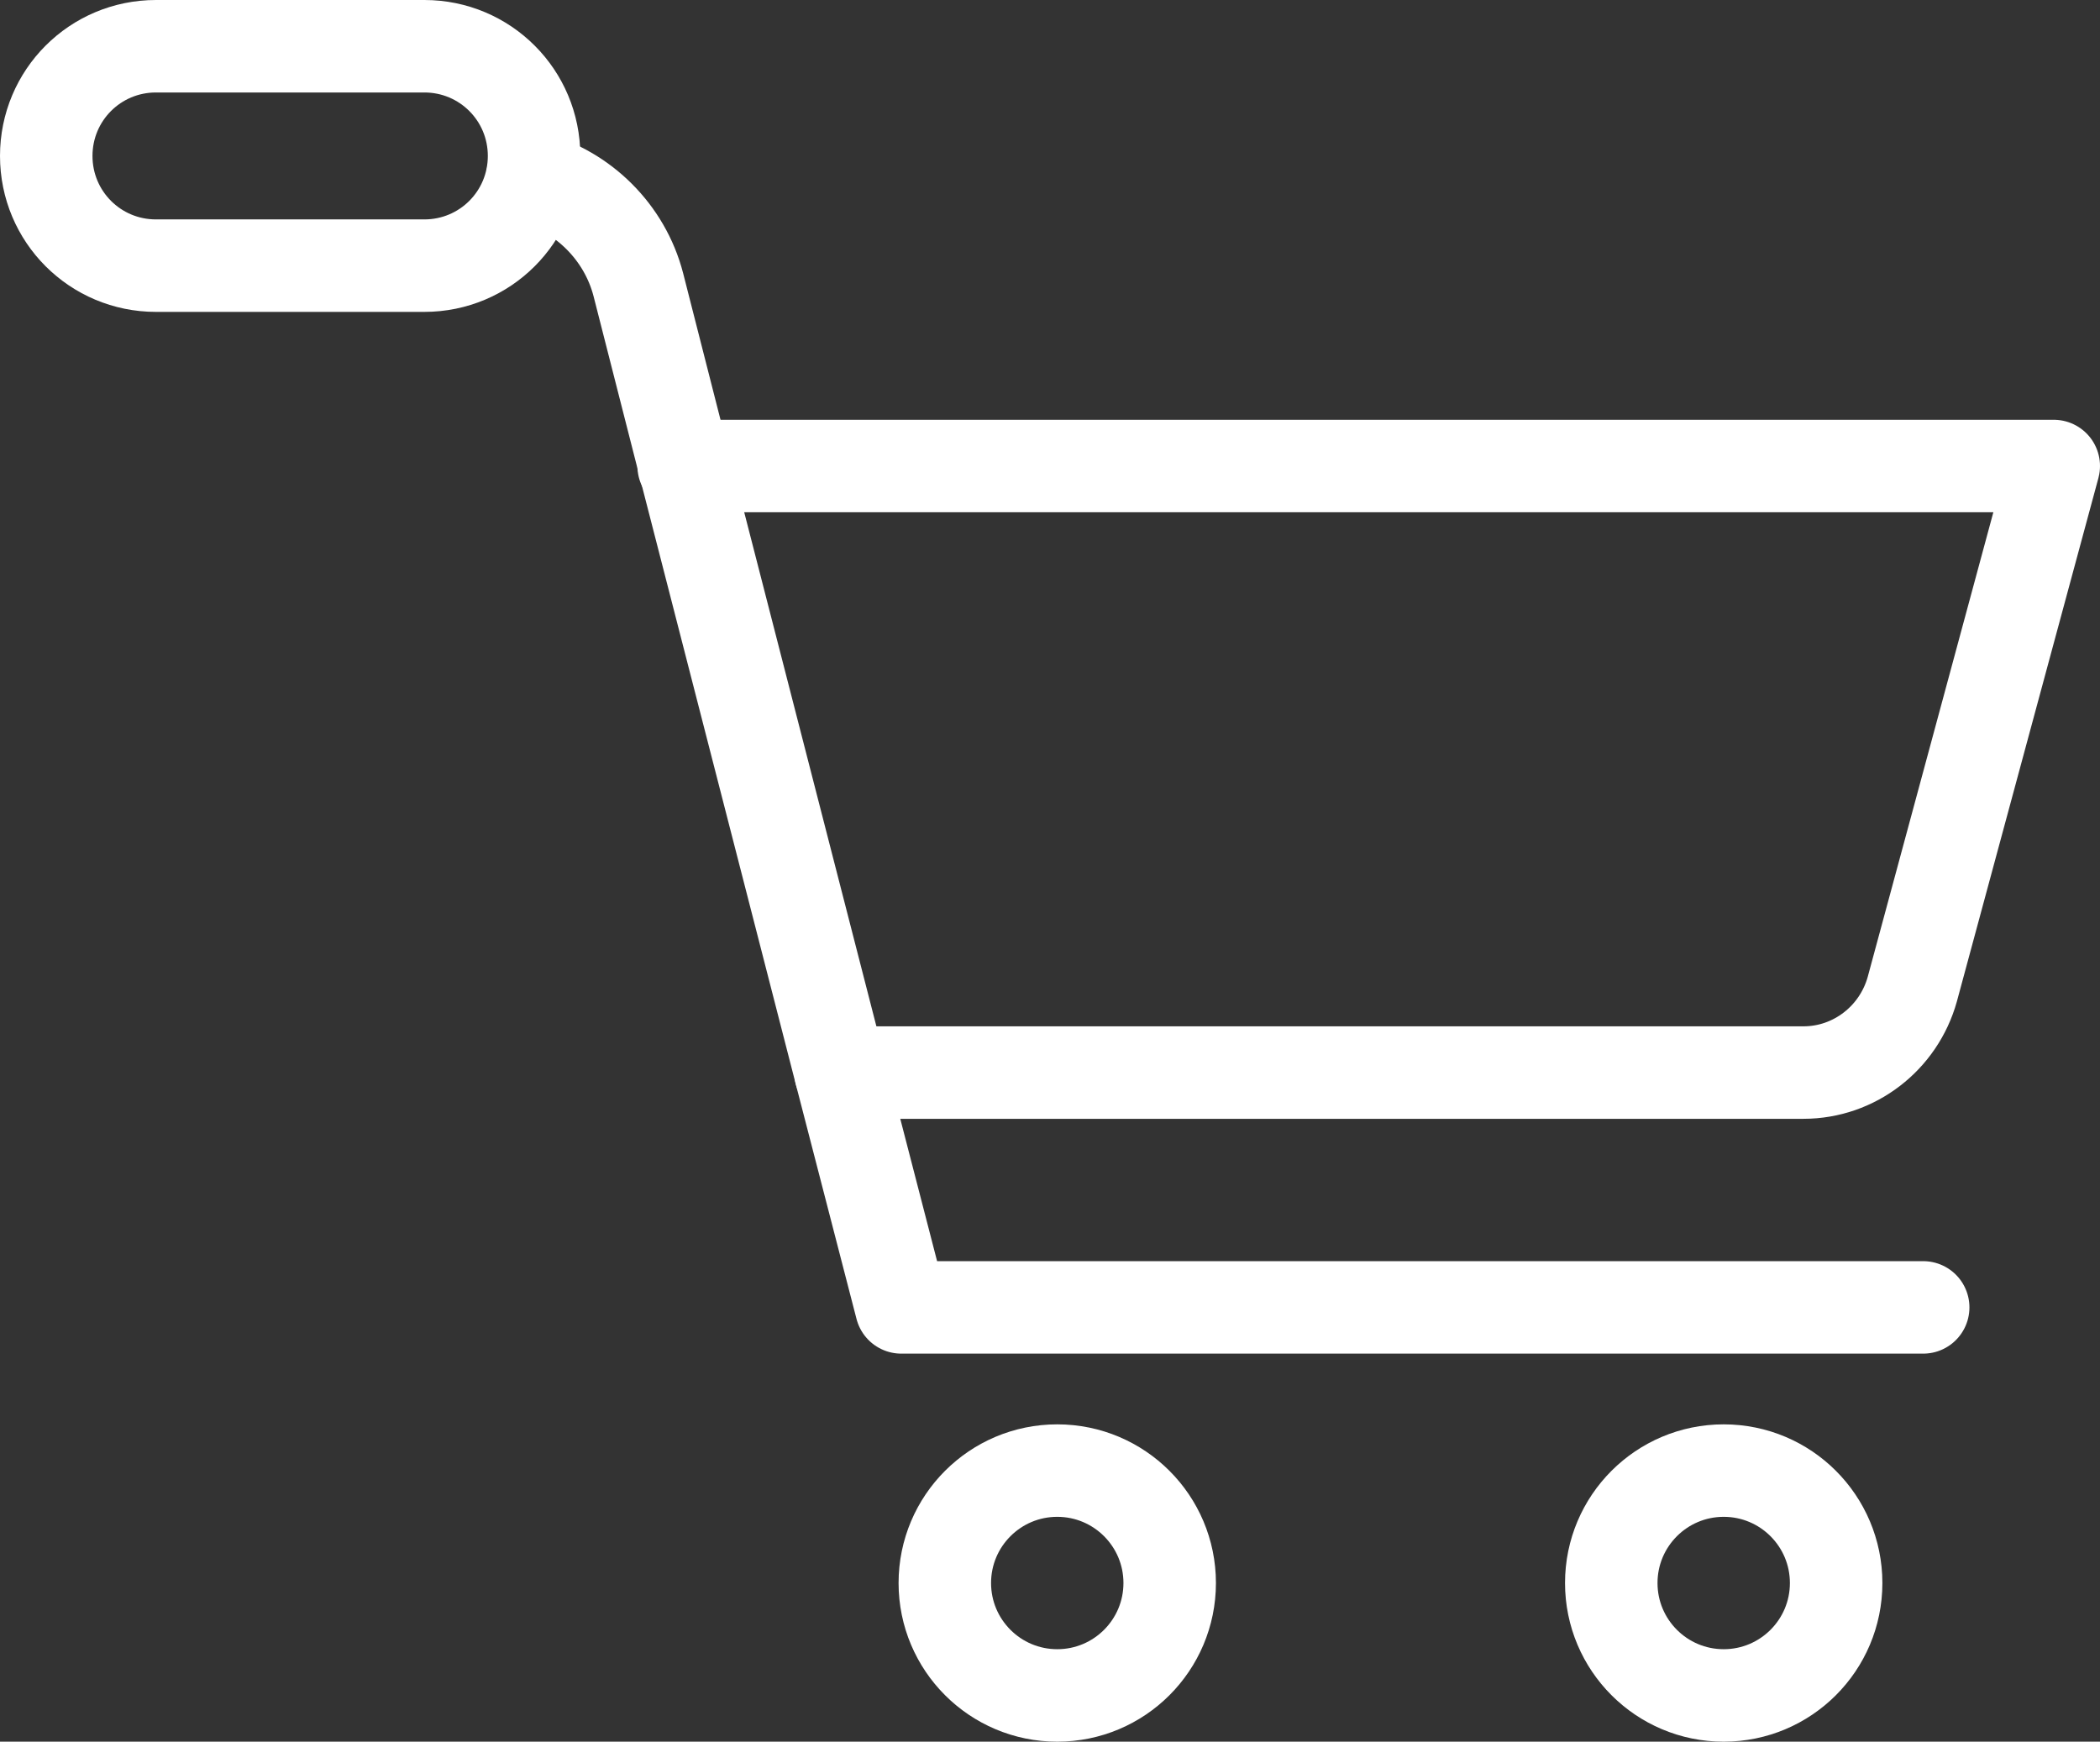 <?xml version="1.0" encoding="UTF-8"?>
<svg id="_レイヤー_2" data-name="レイヤー 2" xmlns="http://www.w3.org/2000/svg" viewBox="0 0 23.16 19.21">
  <rect x="0" y="0" width="23.16" height="19.21" fill="#333333" stroke="none"/>
  <defs>
    <style>
      .cls-1 {
        fill: none;
        stroke: #fff;
        stroke-linecap: round;
        stroke-linejoin: round;
        stroke-width: 1.02px;
      }
    </style>
  </defs>
  <g id="design">
    <g>
      <g>
        <path class="cls-1" d="M21.21,14.42h-11.27l-.67-2.59-1.72-6.69h0l-.51-2c-.15-.58-.61-1.03-1.17-1.18"/>
        <circle class="cls-1" cx="11.66" cy="17.46" r="1.24"/>
        <circle class="cls-1" cx="19.01" cy="17.46" r="1.24"/>
        <path class="cls-1" d="M7.54,5.14h15.11l-1.56,5.77c-.15.54-.64.92-1.2.92h-10.62"/>
      </g>
      <path class="cls-1" d="M4.68,2.93H1.72c-.67,0-1.21-.54-1.21-1.21h0c0-.67.54-1.21,1.21-1.21h2.96c.67,0,1.21.54,1.21,1.21h0c0,.67-.54,1.21-1.21,1.21Z"/>
    </g>
  </g>
</svg>